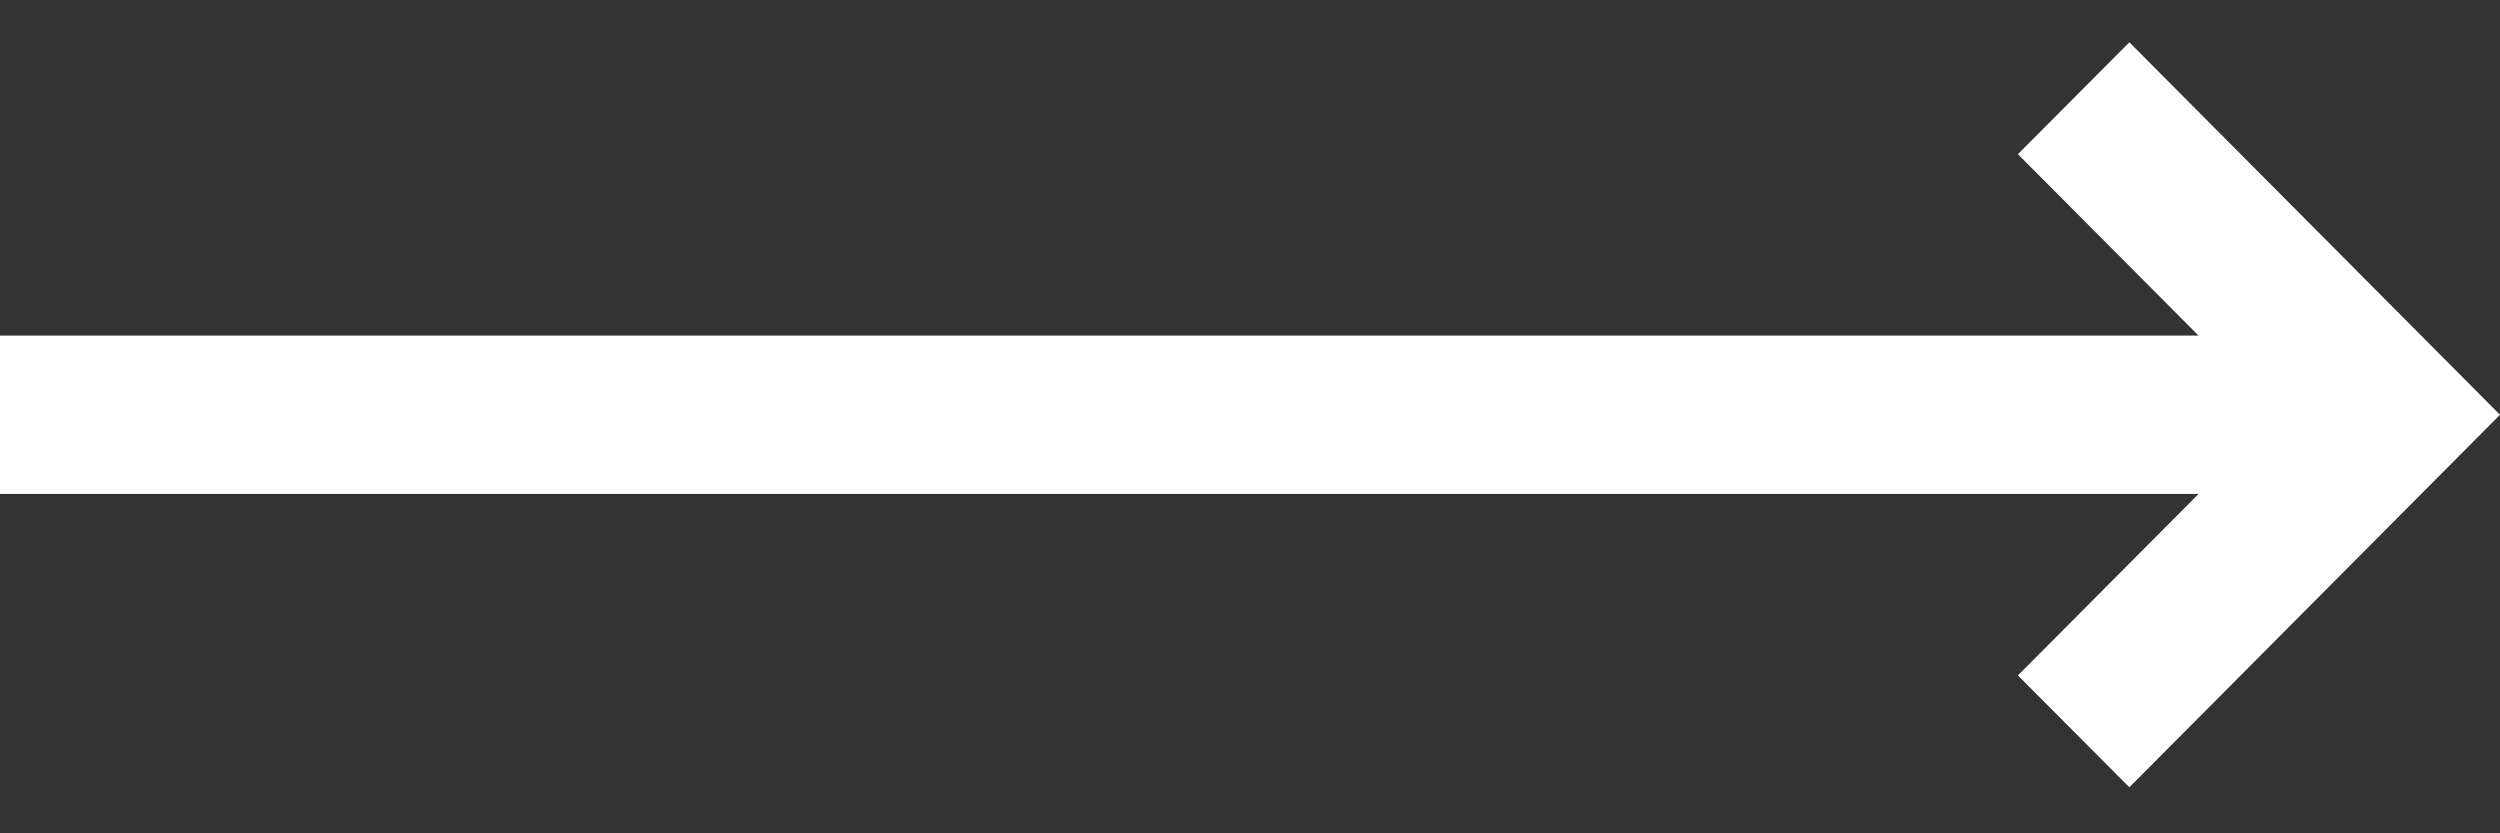 <svg width="24" height="8" viewBox="0 0 24 8" fill="none" xmlns="http://www.w3.org/2000/svg">
<rect x="0" y="0" width="24" height="8" fill="#333333" stroke="none"/>
<path d="M20.442 0.406L19.372 1.48L21.106 3.222H0V4.742H21.106L19.372 6.484L20.442 7.558L24 3.982L20.442 0.406Z" fill="white"/>
</svg>

